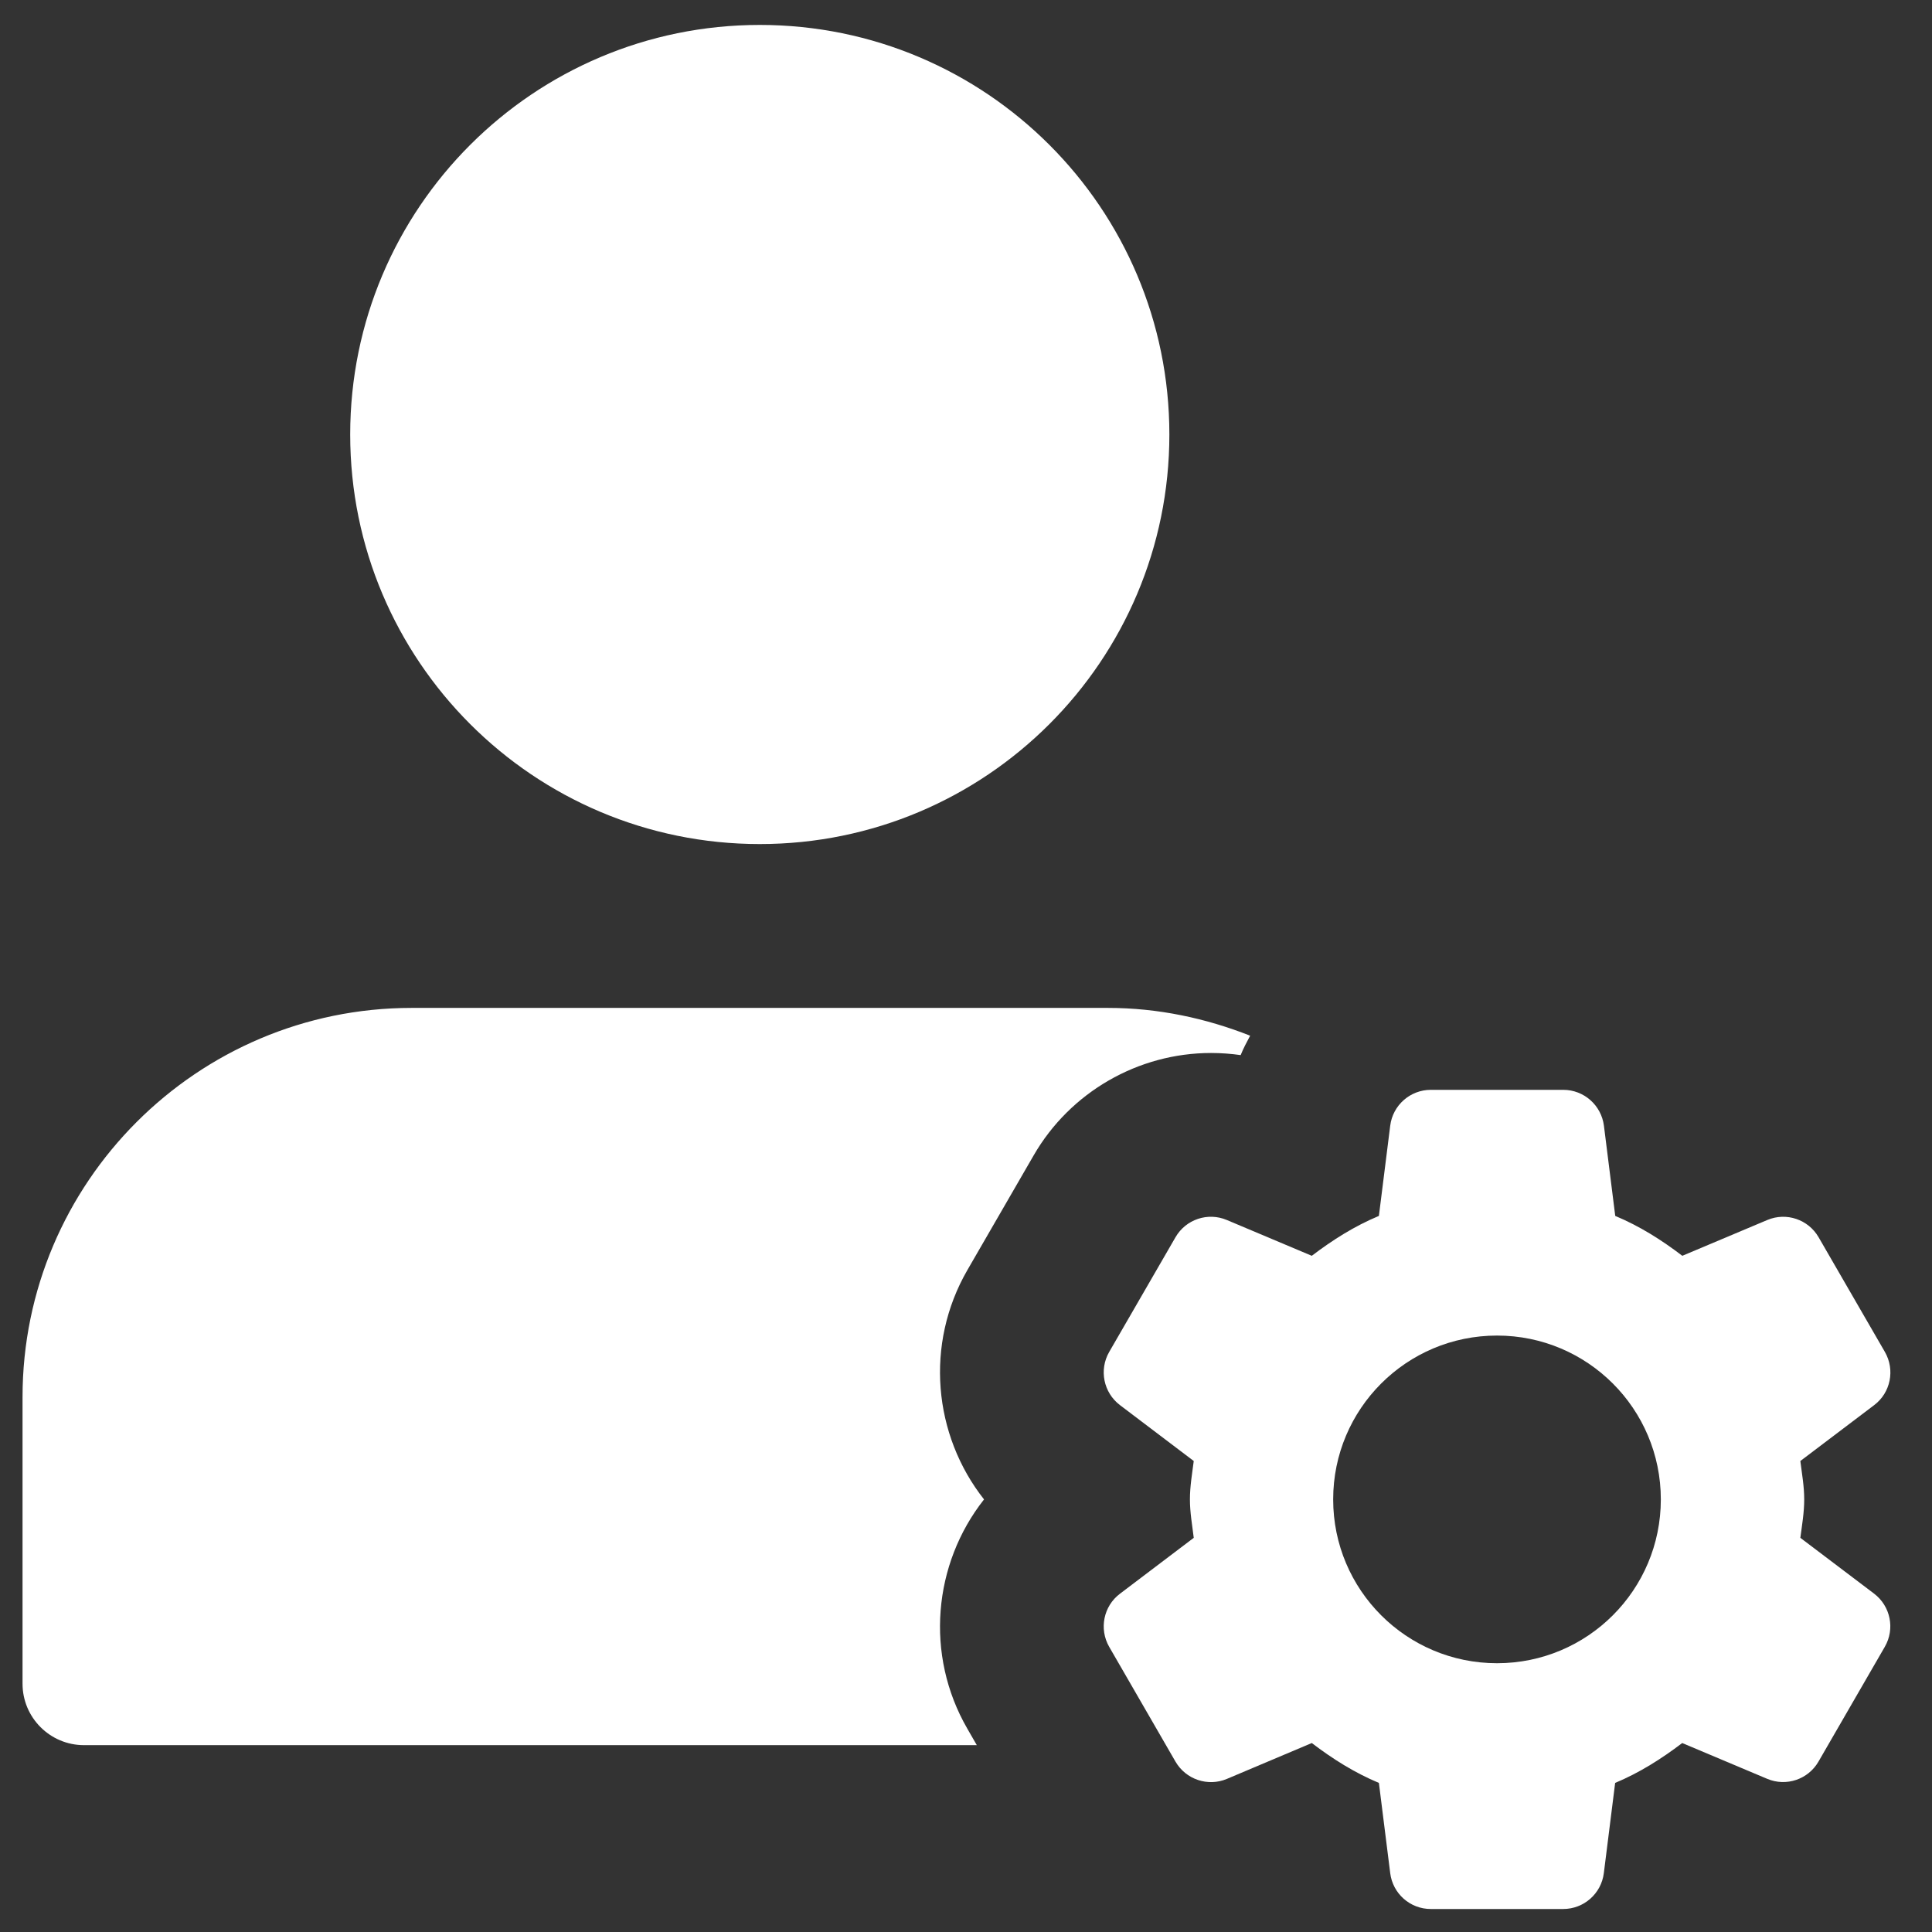 <svg xmlns="http://www.w3.org/2000/svg" fill="none" viewBox="0 0 42 42" height="42" width="42">
<rect x="0" y="0" width="42" height="42" fill="#333333" stroke="none"/>
<path fill="white" d="M16.517 18.349C21.435 18.349 25.421 14.363 25.421 9.446C25.421 4.528 21.435 0.542 16.517 0.542C11.6 0.542 7.613 4.528 7.613 9.446C7.613 14.363 11.6 18.349 16.517 18.349Z"></path>
<path fill="white" d="M21.03 37.582C20.102 35.976 20.287 33.997 21.392 32.596C20.287 31.194 20.102 29.218 21.03 27.61L22.471 25.117C23.263 23.744 24.741 22.891 26.328 22.891C26.545 22.891 26.759 22.907 26.971 22.937C27.029 22.791 27.104 22.654 27.177 22.515C26.216 22.136 25.177 21.911 24.086 21.911H8.949C4.285 21.911 0.49 25.706 0.49 30.37V36.603C0.49 37.34 1.089 37.938 1.826 37.938H21.235L21.03 37.582Z"></path>
<path fill="white" d="M39.138 33.431C39.174 33.155 39.222 32.881 39.222 32.596C39.222 32.309 39.172 32.037 39.138 31.761L40.743 30.546C41.101 30.276 41.2 29.78 40.976 29.39L39.535 26.897C39.311 26.509 38.832 26.347 38.419 26.522L36.572 27.3C36.121 26.956 35.642 26.653 35.114 26.433L34.868 24.472C34.811 24.027 34.433 23.692 33.984 23.692H31.105C30.656 23.692 30.277 24.027 30.222 24.472L29.976 26.433C29.447 26.653 28.966 26.958 28.517 27.3L26.671 26.522C26.258 26.347 25.779 26.507 25.554 26.897L24.113 29.39C23.889 29.779 23.989 30.274 24.347 30.546L25.951 31.761C25.916 32.037 25.868 32.311 25.868 32.596C25.868 32.883 25.918 33.155 25.951 33.431L24.347 34.646C23.989 34.916 23.889 35.411 24.113 35.801L25.554 38.296C25.779 38.684 26.258 38.846 26.671 38.672L28.517 37.892C28.968 38.236 29.447 38.538 29.976 38.759L30.222 40.72C30.277 41.165 30.654 41.5 31.103 41.5H33.983C34.431 41.5 34.811 41.165 34.866 40.72L35.112 38.759C35.641 38.538 36.121 38.234 36.57 37.892L38.417 38.67C38.83 38.845 39.309 38.684 39.533 38.294L40.974 35.8C41.199 35.411 41.099 34.916 40.741 34.644L39.138 33.431ZM32.544 36.157C30.576 36.157 28.982 34.564 28.982 32.596C28.982 30.628 30.576 29.034 32.544 29.034C34.512 29.034 36.105 30.628 36.105 32.596C36.105 34.564 34.512 36.157 32.544 36.157Z"></path>
</svg>
